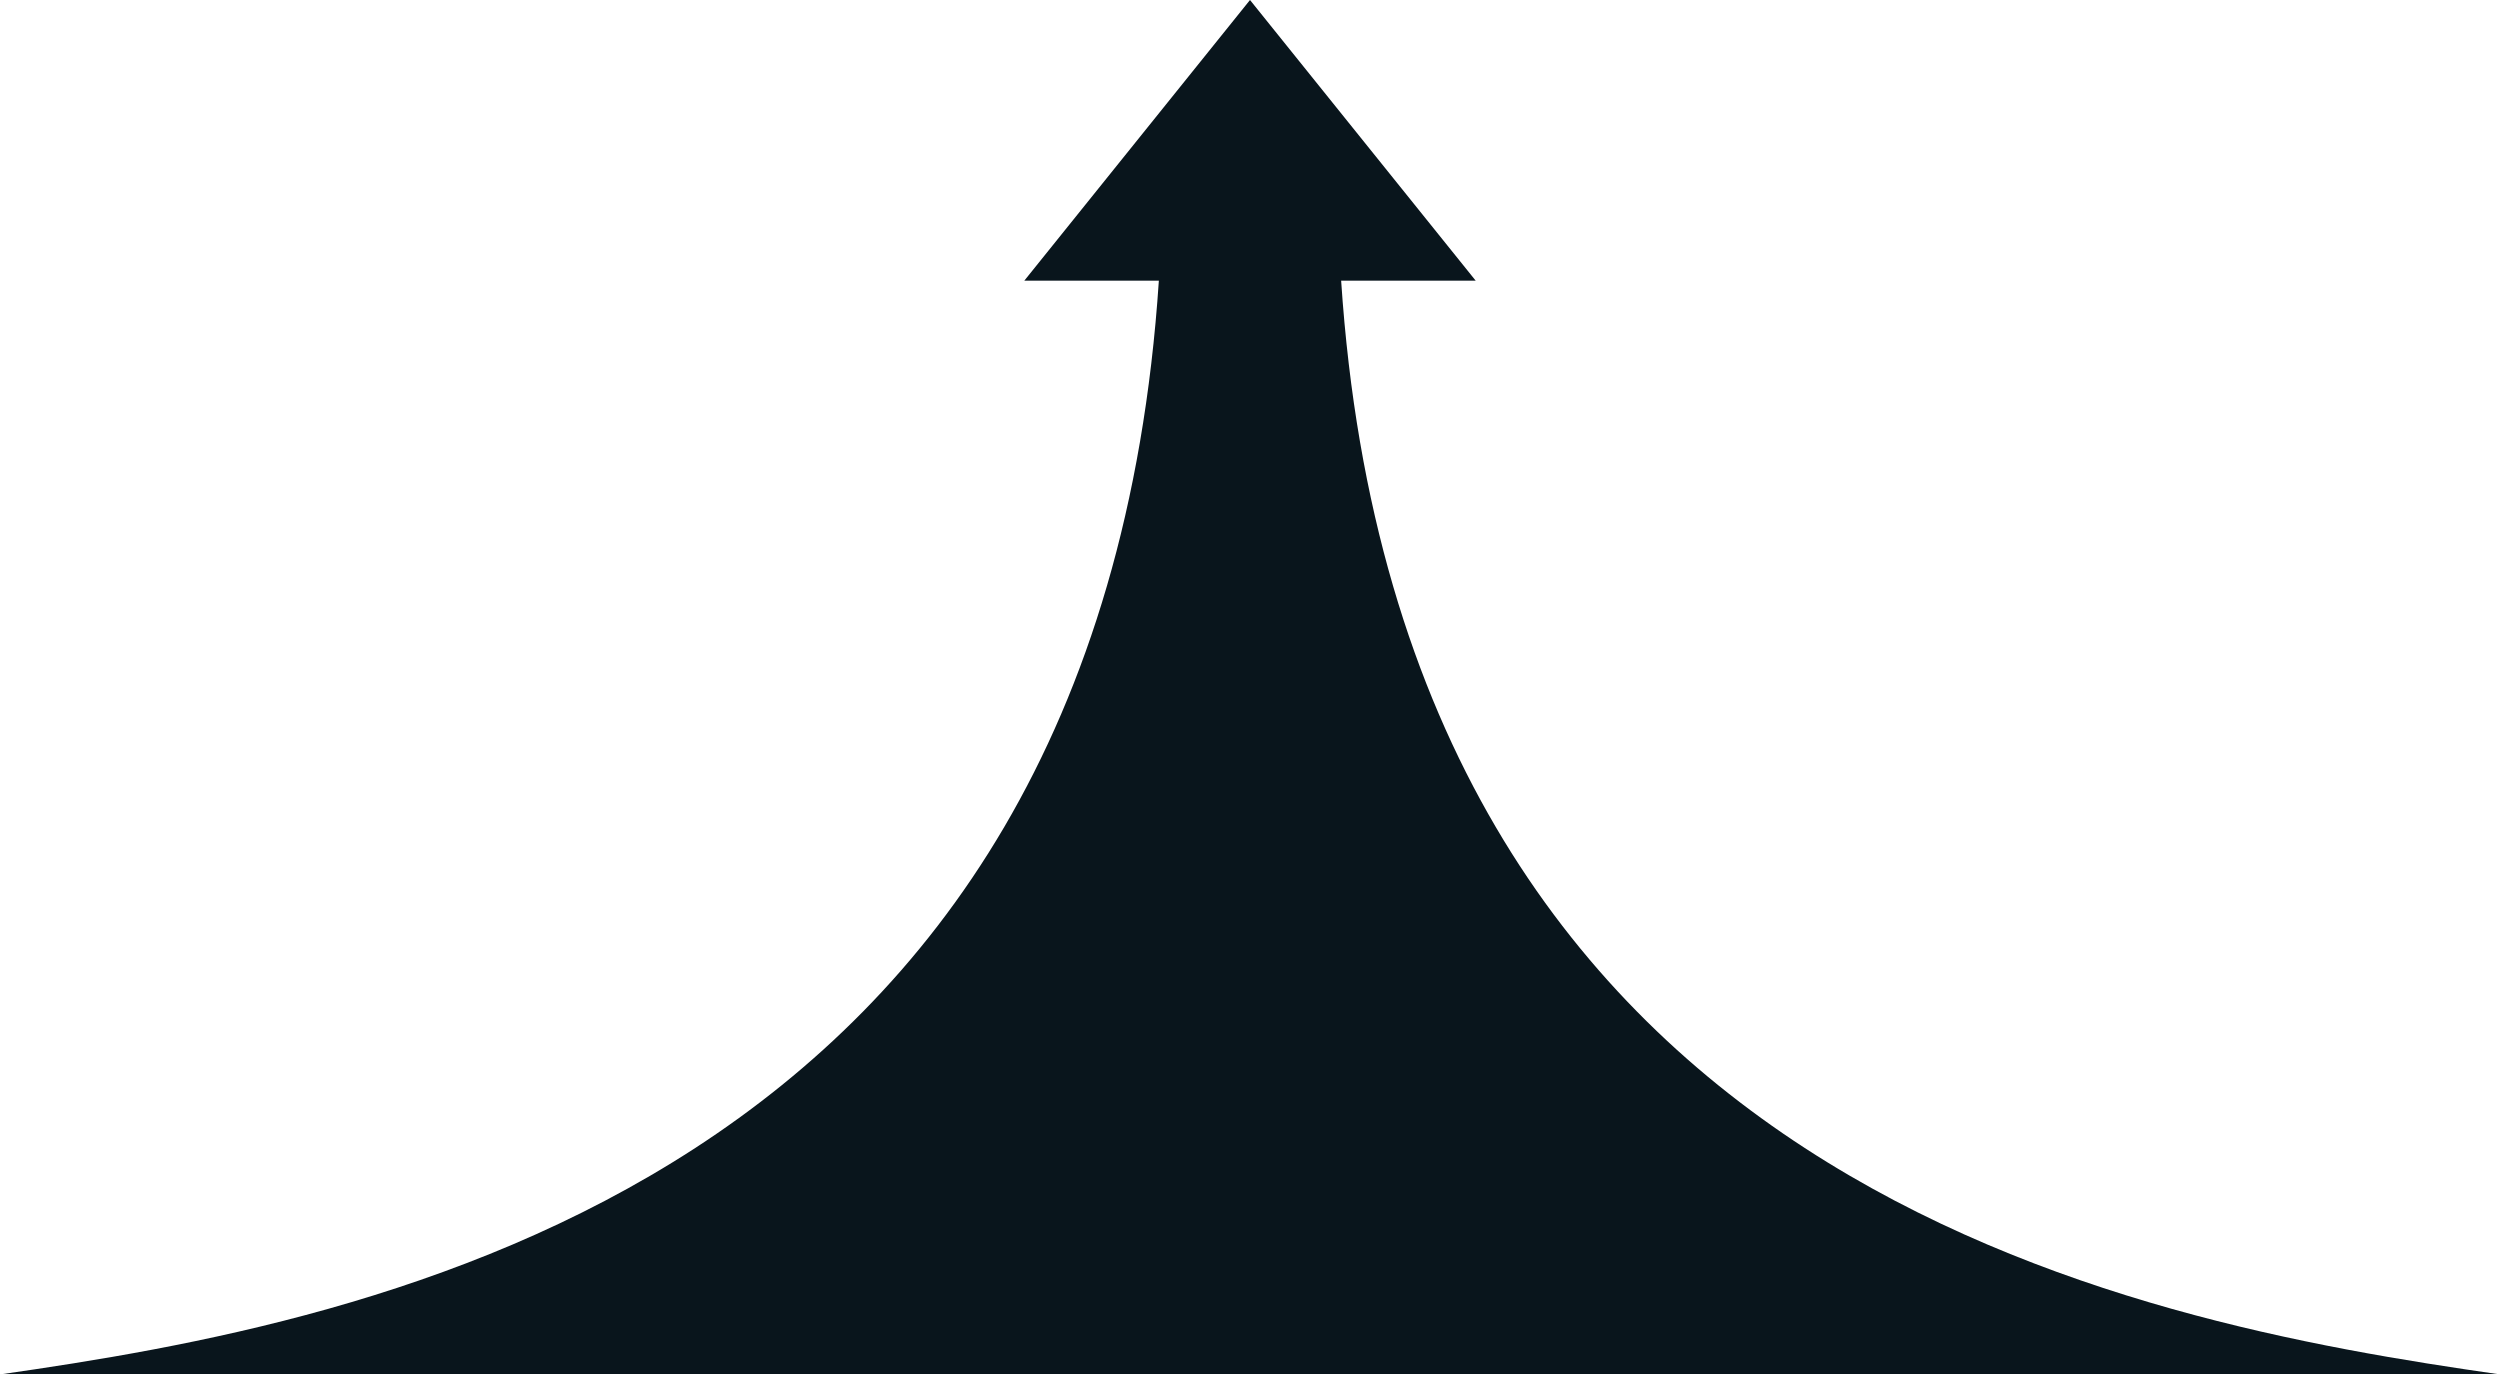 <svg width="1728" height="950" viewBox="0 0 1728 950" fill="none" xmlns="http://www.w3.org/2000/svg">
<path d="M864 950V0L708 194H801C759.4 821.2 255 913.5 0 950H864Z" fill="#09151C"/>
<path d="M864 950V0L1020 194H927C968.6 821.2 1473 913.5 1728 950H864Z" fill="#09151C"/>
</svg>
